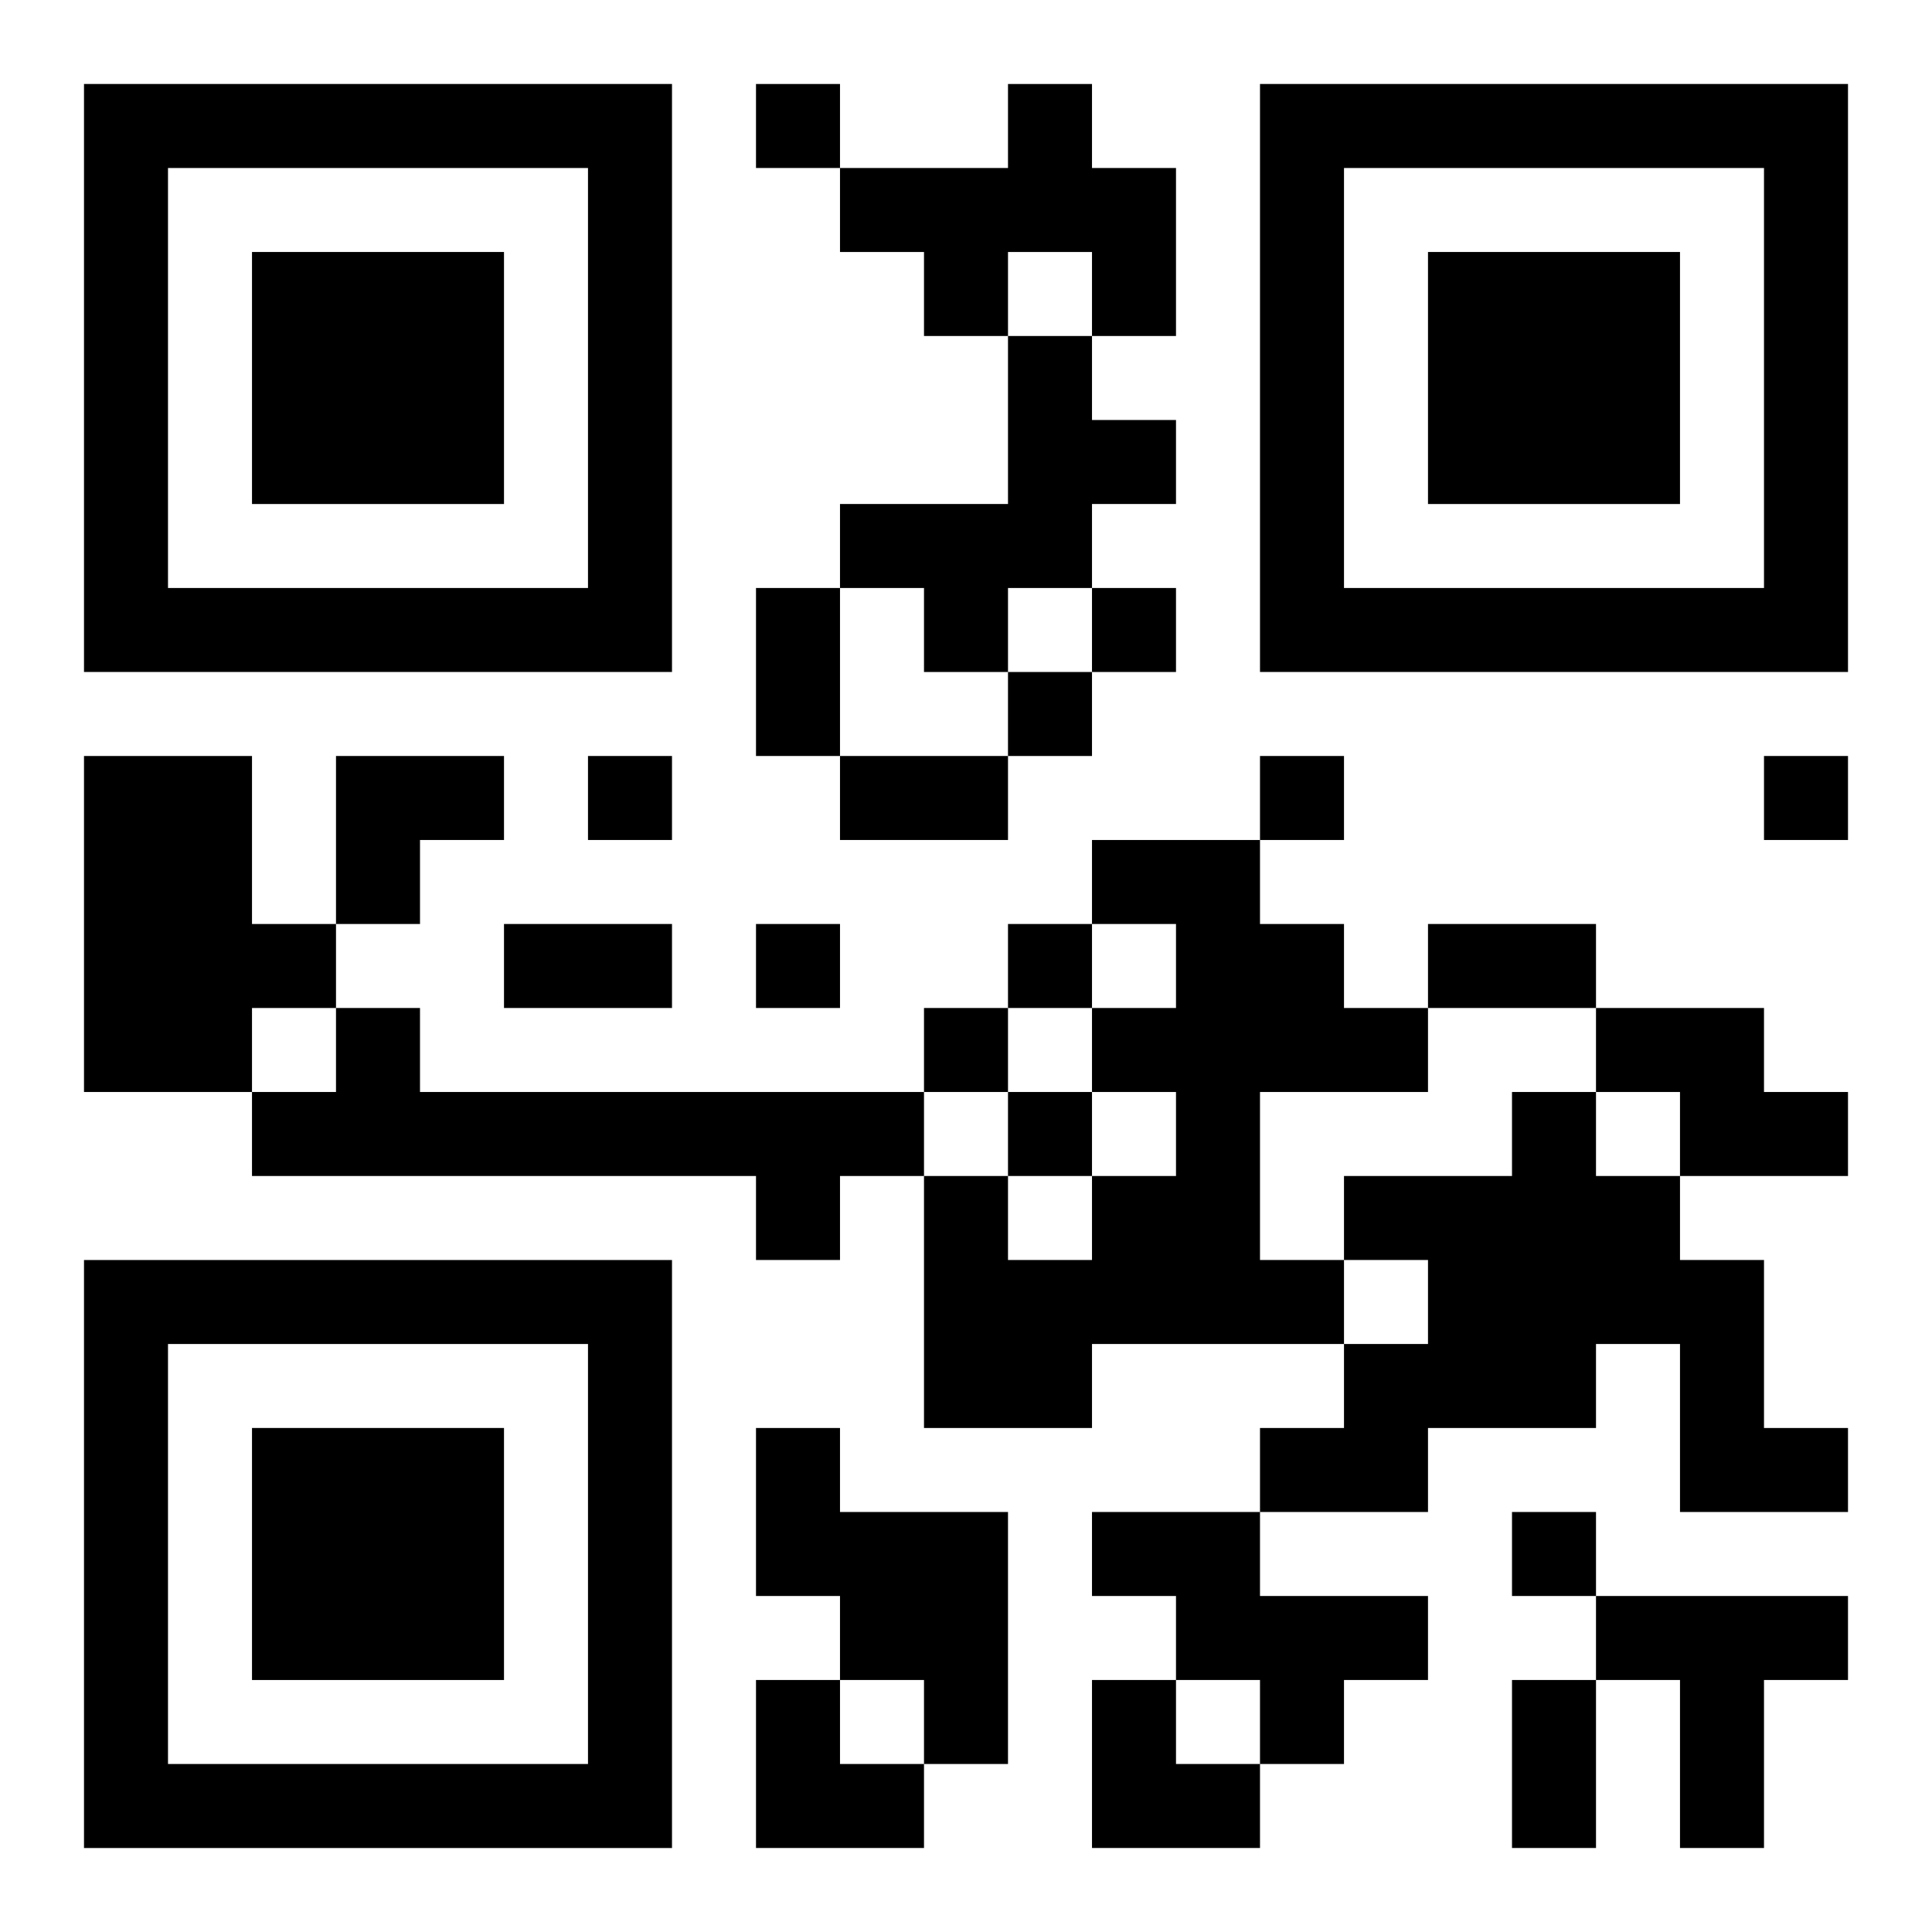 <?xml version="1.0" encoding="UTF-8"?>
<svg width="250" height="250" baseProfile="full" version="1.1" viewBox="-1 -1 23 23" xmlns="http://www.w3.org/2000/svg" xmlns:xlink="http://www.w3.org/1999/xlink"><symbol id="a"><path d="m0 7v7h7v-7h-7zm1 1h5v5h-5v-5zm1 1v3h3v-3h-3z"/></symbol><use y="-7" xlink:href="#a"/><use y="7" xlink:href="#a"/><use x="14" y="-7" xlink:href="#a"/><path d="m11 0h1v1h1v2h-1v-1h-1v1h-1v-1h-1v-1h2v-1m0 3h1v1h1v1h-1v1h-1v1h-1v-1h-1v-1h2v-2m-11 5h2v2h1v1h-1v1h-2v-4m12 1h2v1h1v1h1v1h-2v2h1v1h-3v1h-2v-3h1v1h1v-1h1v-1h-1v-1h1v-1h-1v-1m-9 2h1v1h6v1h-1v1h-1v-1h-6v-1h1v-1m15 0h2v1h1v1h-2v-1h-1v-1m-1 1h1v1h1v1h1v2h1v1h-2v-2h-1v1h-2v1h-2v-1h1v-1h1v-1h-1v-1h2v-1m-9 4h1v1h2v3h-1v-1h-1v-1h-1v-2m4 1h2v1h2v1h-1v1h-1v-1h-1v-1h-1v-1m6 1h3v1h-1v2h-1v-2h-1v-1m-10-18v1h1v-1h-1m4 6v1h1v-1h-1m-1 1v1h1v-1h-1m-5 1v1h1v-1h-1m8 0v1h1v-1h-1m6 0v1h1v-1h-1m-12 2v1h1v-1h-1m3 0v1h1v-1h-1m-1 1v1h1v-1h-1m1 1v1h1v-1h-1m6 5v1h1v-1h-1m-9-11h1v2h-1v-2m1 2h2v1h-2v-1m-4 2h2v1h-2v-1m11 0h2v1h-2v-1m1 9h1v2h-1v-2m-14-11h2v1h-1v1h-1zm5 11h1v1h1v1h-2zm4 0h1v1h1v1h-2z"/></svg>
